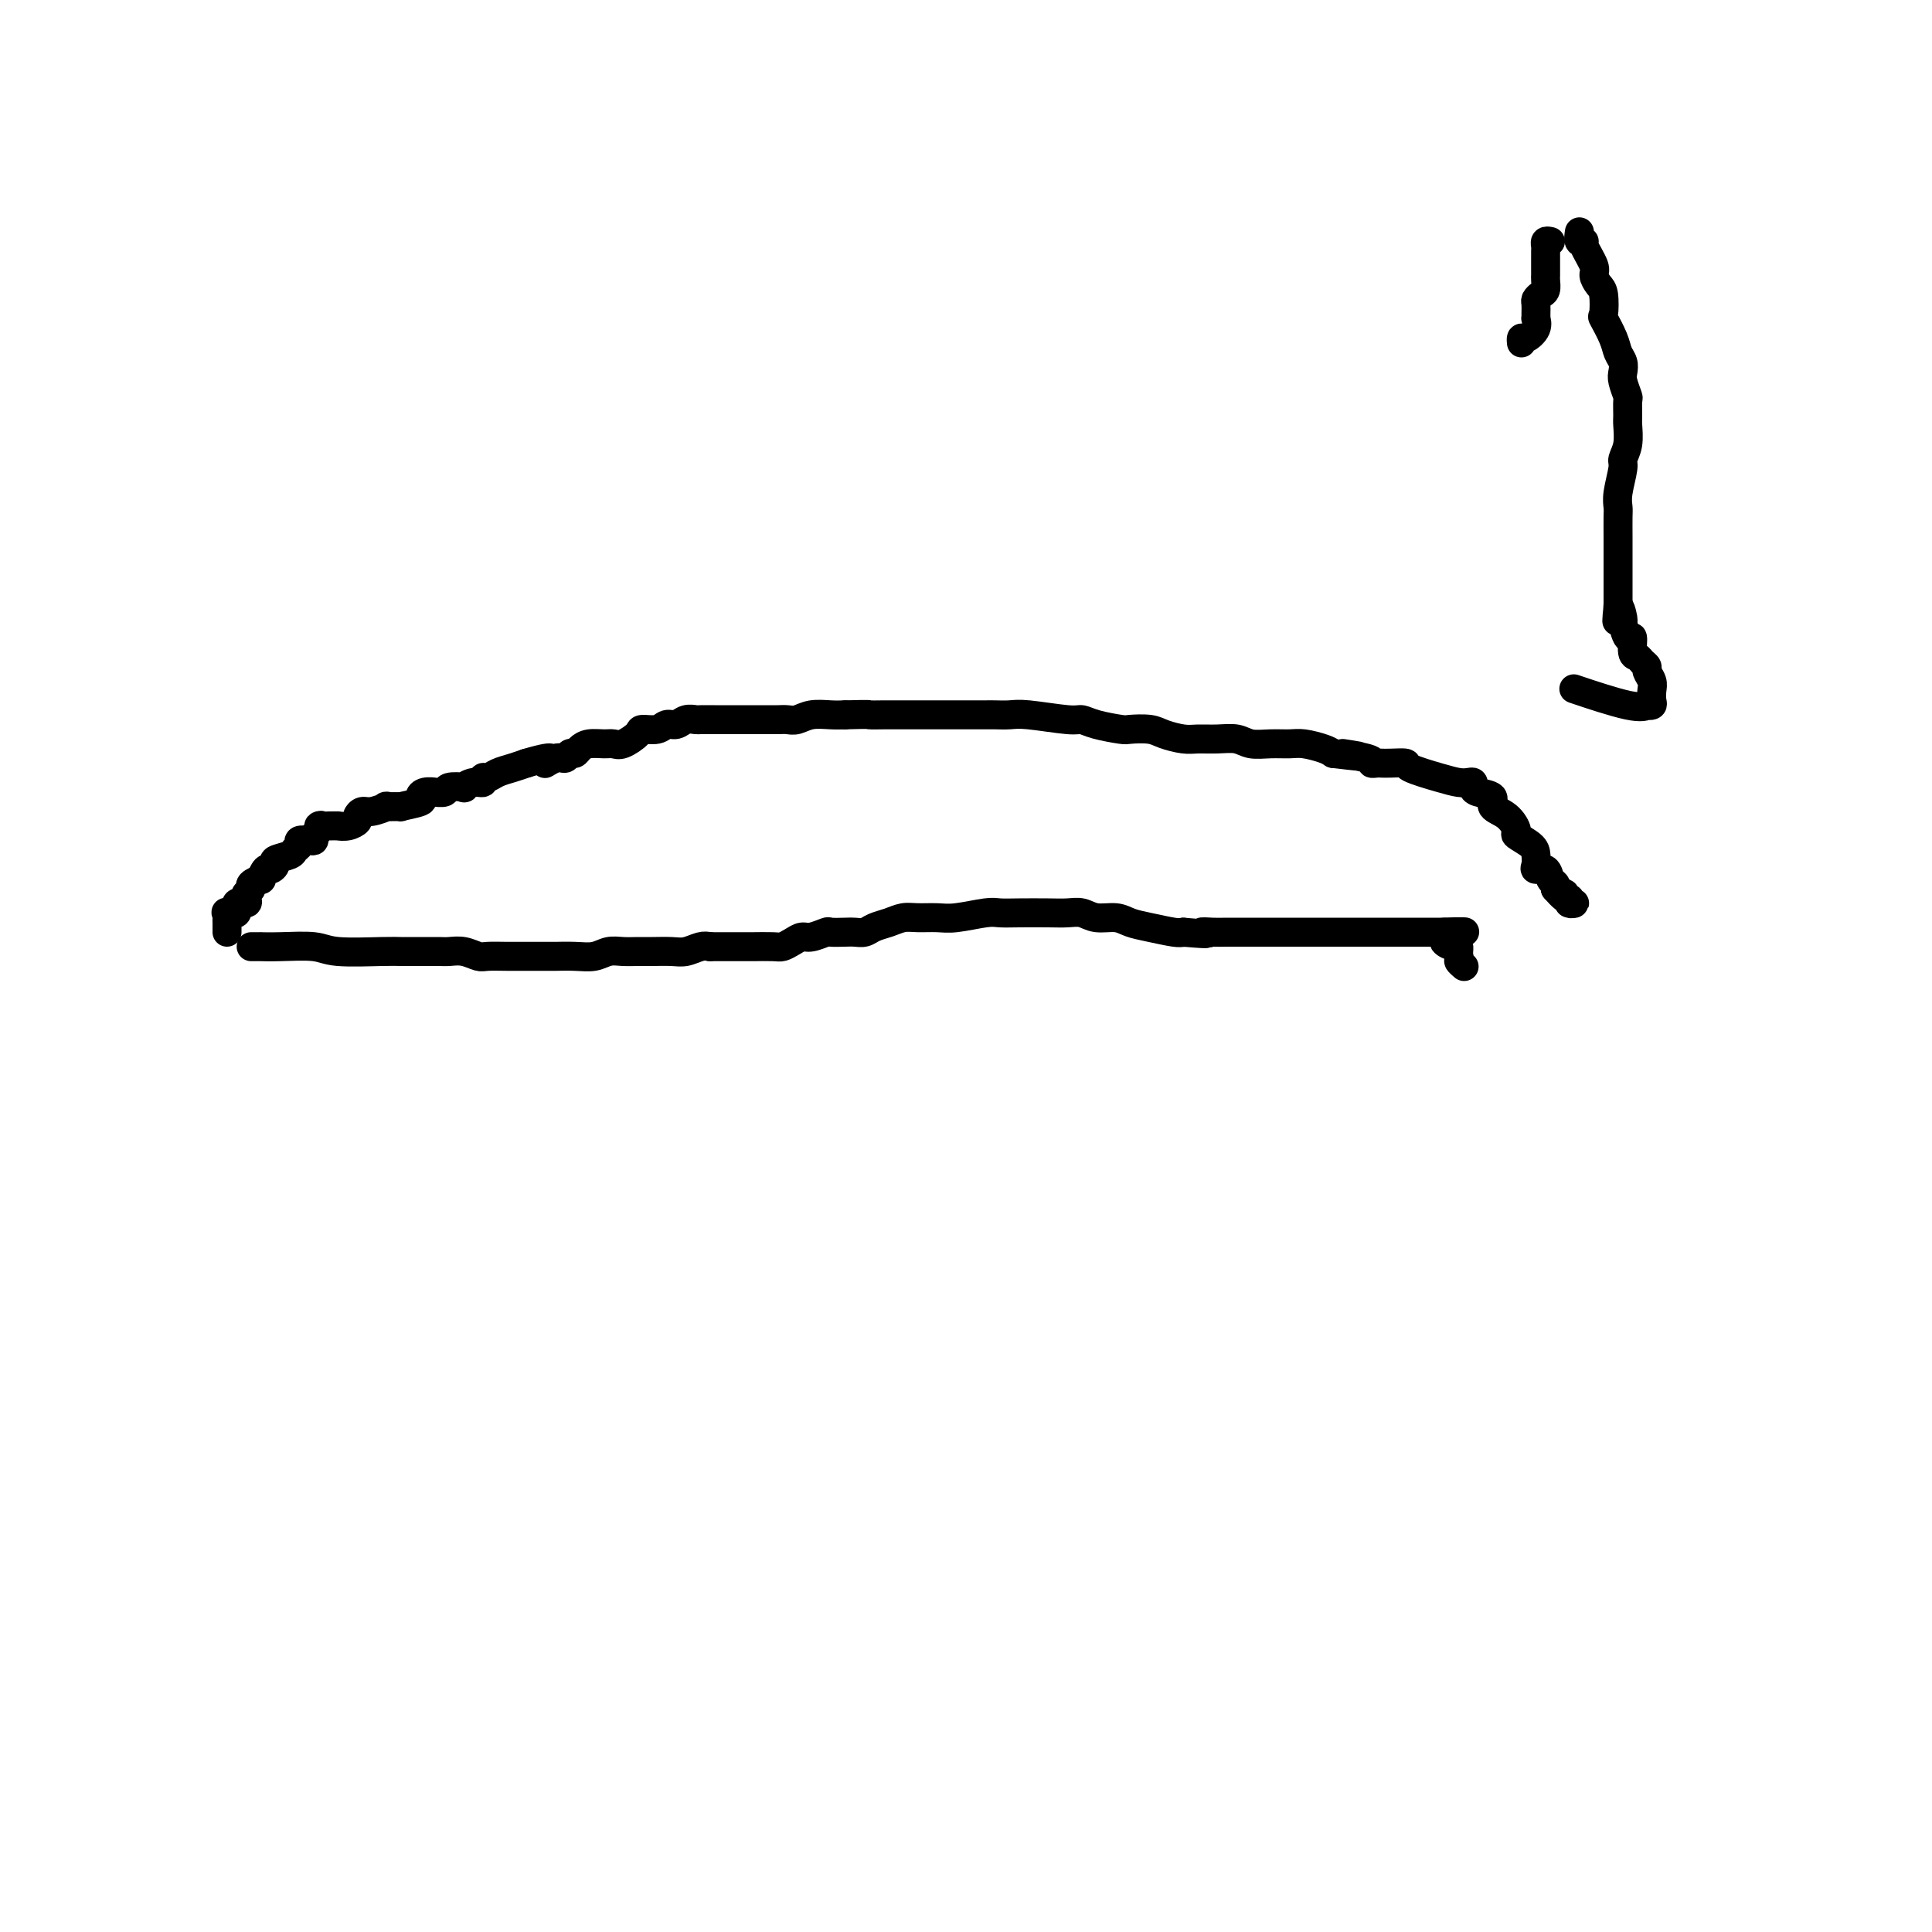 <svg viewBox='0 0 400 400' version='1.1' xmlns='http://www.w3.org/2000/svg' xmlns:xlink='http://www.w3.org/1999/xlink'><g fill='none' stroke='#000000' stroke-width='6' stroke-linecap='round' stroke-linejoin='round'><path d='M47,193c-0.001,-0.332 -0.003,-0.664 0,-1c0.003,-0.336 0.009,-0.676 0,-1c-0.009,-0.324 -0.033,-0.630 0,-1c0.033,-0.370 0.121,-0.802 0,-1c-0.121,-0.198 -0.453,-0.161 0,0c0.453,0.161 1.689,0.447 2,0c0.311,-0.447 -0.305,-1.625 0,-2c0.305,-0.375 1.530,0.055 2,0c0.470,-0.055 0.186,-0.593 0,-1c-0.186,-0.407 -0.275,-0.681 0,-1c0.275,-0.319 0.914,-0.682 1,-1c0.086,-0.318 -0.381,-0.592 0,-1c0.381,-0.408 1.609,-0.949 2,-1c0.391,-0.051 -0.056,0.390 0,0c0.056,-0.390 0.614,-1.610 1,-2c0.386,-0.390 0.600,0.050 1,0c0.400,-0.050 0.987,-0.591 1,-1c0.013,-0.409 -0.548,-0.688 0,-1c0.548,-0.312 2.206,-0.658 3,-1c0.794,-0.342 0.724,-0.679 1,-1c0.276,-0.321 0.897,-0.625 1,-1c0.103,-0.375 -0.313,-0.822 0,-1c0.313,-0.178 1.353,-0.086 2,0c0.647,0.086 0.899,0.168 1,0c0.101,-0.168 0.050,-0.584 0,-1'/><path d='M65,173c2.615,-2.619 1.151,-2.165 1,-2c-0.151,0.165 1.011,0.041 2,0c0.989,-0.041 1.805,0.000 2,0c0.195,-0.000 -0.232,-0.043 0,0c0.232,0.043 1.124,0.170 2,0c0.876,-0.170 1.735,-0.638 2,-1c0.265,-0.362 -0.066,-0.619 0,-1c0.066,-0.381 0.527,-0.887 1,-1c0.473,-0.113 0.956,0.167 2,0c1.044,-0.167 2.649,-0.780 3,-1c0.351,-0.220 -0.551,-0.048 0,0c0.551,0.048 2.556,-0.029 3,0c0.444,0.029 -0.672,0.166 0,0c0.672,-0.166 3.131,-0.633 4,-1c0.869,-0.367 0.149,-0.633 0,-1c-0.149,-0.367 0.272,-0.834 1,-1c0.728,-0.166 1.762,-0.031 2,0c0.238,0.031 -0.320,-0.043 0,0c0.320,0.043 1.517,0.204 2,0c0.483,-0.204 0.253,-0.771 1,-1c0.747,-0.229 2.473,-0.118 3,0c0.527,0.118 -0.144,0.243 0,0c0.144,-0.243 1.101,-0.853 2,-1c0.899,-0.147 1.738,0.168 2,0c0.262,-0.168 -0.054,-0.818 0,-1c0.054,-0.182 0.478,0.106 1,0c0.522,-0.106 1.140,-0.605 2,-1c0.860,-0.395 1.960,-0.684 3,-1c1.040,-0.316 2.020,-0.658 3,-1'/><path d='M109,158c7.621,-2.255 4.672,-0.393 4,0c-0.672,0.393 0.933,-0.682 2,-1c1.067,-0.318 1.597,0.121 2,0c0.403,-0.121 0.678,-0.803 1,-1c0.322,-0.197 0.691,0.090 1,0c0.309,-0.090 0.557,-0.558 1,-1c0.443,-0.442 1.082,-0.857 2,-1c0.918,-0.143 2.114,-0.014 3,0c0.886,0.014 1.463,-0.086 2,0c0.537,0.086 1.036,0.359 2,0c0.964,-0.359 2.394,-1.349 3,-2c0.606,-0.651 0.389,-0.963 1,-1c0.611,-0.037 2.052,0.200 3,0c0.948,-0.200 1.404,-0.838 2,-1c0.596,-0.162 1.334,0.153 2,0c0.666,-0.153 1.262,-0.773 2,-1c0.738,-0.227 1.620,-0.061 2,0c0.380,0.061 0.258,0.016 1,0c0.742,-0.016 2.349,-0.004 3,0c0.651,0.004 0.345,0.001 1,0c0.655,-0.001 2.272,-0.000 3,0c0.728,0.000 0.569,0.000 1,0c0.431,-0.000 1.452,-0.000 2,0c0.548,0.000 0.621,0.001 1,0c0.379,-0.001 1.062,-0.004 2,0c0.938,0.004 2.131,0.015 3,0c0.869,-0.015 1.415,-0.057 2,0c0.585,0.057 1.208,0.211 2,0c0.792,-0.211 1.752,-0.788 3,-1c1.248,-0.212 2.785,-0.061 4,0c1.215,0.061 2.107,0.030 3,0'/><path d='M175,148c5.763,-0.155 4.669,-0.041 5,0c0.331,0.041 2.086,0.011 3,0c0.914,-0.011 0.988,-0.003 2,0c1.012,0.003 2.961,0.001 4,0c1.039,-0.001 1.167,-0.000 2,0c0.833,0.000 2.372,0.000 3,0c0.628,-0.000 0.346,0.000 1,0c0.654,-0.000 2.243,-0.000 3,0c0.757,0.000 0.681,0.000 1,0c0.319,-0.000 1.032,-0.001 2,0c0.968,0.001 2.192,0.004 3,0c0.808,-0.004 1.199,-0.016 2,0c0.801,0.016 2.011,0.060 3,0c0.989,-0.060 1.757,-0.222 4,0c2.243,0.222 5.960,0.830 8,1c2.040,0.170 2.402,-0.099 3,0c0.598,0.099 1.432,0.565 3,1c1.568,0.435 3.869,0.838 5,1c1.131,0.162 1.092,0.082 2,0c0.908,-0.082 2.763,-0.165 4,0c1.237,0.165 1.857,0.579 3,1c1.143,0.421 2.808,0.849 4,1c1.192,0.151 1.911,0.026 3,0c1.089,-0.026 2.550,0.046 4,0c1.450,-0.046 2.890,-0.209 4,0c1.110,0.209 1.890,0.791 3,1c1.110,0.209 2.549,0.045 4,0c1.451,-0.045 2.915,0.029 4,0c1.085,-0.029 1.792,-0.162 3,0c1.208,0.162 2.917,0.618 4,1c1.083,0.382 1.542,0.691 2,1'/><path d='M276,156c9.908,1.193 3.179,0.176 2,0c-1.179,-0.176 3.191,0.489 5,1c1.809,0.511 1.057,0.868 1,1c-0.057,0.132 0.582,0.037 1,0c0.418,-0.037 0.614,-0.018 1,0c0.386,0.018 0.960,0.033 2,0c1.040,-0.033 2.544,-0.114 3,0c0.456,0.114 -0.137,0.422 1,1c1.137,0.578 4.003,1.426 6,2c1.997,0.574 3.124,0.875 4,1c0.876,0.125 1.501,0.074 2,0c0.499,-0.074 0.874,-0.171 1,0c0.126,0.171 0.004,0.611 0,1c-0.004,0.389 0.108,0.728 1,1c0.892,0.272 2.562,0.478 3,1c0.438,0.522 -0.356,1.361 0,2c0.356,0.639 1.861,1.077 3,2c1.139,0.923 1.914,2.331 2,3c0.086,0.669 -0.515,0.600 0,1c0.515,0.400 2.145,1.268 3,2c0.855,0.732 0.936,1.327 1,2c0.064,0.673 0.112,1.423 0,2c-0.112,0.577 -0.384,0.981 0,1c0.384,0.019 1.422,-0.345 2,0c0.578,0.345 0.694,1.401 1,2c0.306,0.599 0.802,0.743 1,1c0.198,0.257 0.099,0.629 0,1'/><path d='M322,184c3.101,3.565 2.352,1.477 2,1c-0.352,-0.477 -0.308,0.657 0,1c0.308,0.343 0.881,-0.104 1,0c0.119,0.104 -0.216,0.760 0,1c0.216,0.240 0.981,0.065 1,0c0.019,-0.065 -0.709,-0.018 -1,0c-0.291,0.018 -0.146,0.009 0,0'/><path d='M52,196c0.916,0.002 1.832,0.004 2,0c0.168,-0.004 -0.412,-0.015 0,0c0.412,0.015 1.815,0.057 4,0c2.185,-0.057 5.153,-0.211 7,0c1.847,0.211 2.575,0.789 5,1c2.425,0.211 6.547,0.057 9,0c2.453,-0.057 3.238,-0.015 4,0c0.762,0.015 1.503,0.004 2,0c0.497,-0.004 0.751,-0.001 1,0c0.249,0.001 0.492,-0.001 1,0c0.508,0.001 1.281,0.004 2,0c0.719,-0.004 1.384,-0.015 2,0c0.616,0.015 1.182,0.057 2,0c0.818,-0.057 1.887,-0.211 3,0c1.113,0.211 2.270,0.789 3,1c0.730,0.211 1.033,0.057 2,0c0.967,-0.057 2.600,-0.015 4,0c1.400,0.015 2.569,0.004 3,0c0.431,-0.004 0.124,0.000 1,0c0.876,-0.000 2.933,-0.004 4,0c1.067,0.004 1.142,0.015 2,0c0.858,-0.015 2.498,-0.057 4,0c1.502,0.057 2.866,0.211 4,0c1.134,-0.211 2.040,-0.789 3,-1c0.960,-0.211 1.975,-0.056 3,0c1.025,0.056 2.060,0.011 3,0c0.940,-0.011 1.785,0.011 3,0c1.215,-0.011 2.800,-0.054 4,0c1.200,0.054 2.015,0.207 3,0c0.985,-0.207 2.138,-0.773 3,-1c0.862,-0.227 1.431,-0.113 2,0'/><path d='M147,196c15.437,0.000 6.531,0.001 4,0c-2.531,-0.001 1.314,-0.003 3,0c1.686,0.003 1.215,0.011 2,0c0.785,-0.011 2.828,-0.040 4,0c1.172,0.040 1.474,0.151 2,0c0.526,-0.151 1.277,-0.562 2,-1c0.723,-0.438 1.419,-0.902 2,-1c0.581,-0.098 1.048,0.170 2,0c0.952,-0.170 2.391,-0.777 3,-1c0.609,-0.223 0.389,-0.063 1,0c0.611,0.063 2.053,0.028 3,0c0.947,-0.028 1.397,-0.050 2,0c0.603,0.050 1.357,0.171 2,0c0.643,-0.171 1.176,-0.635 2,-1c0.824,-0.365 1.939,-0.633 3,-1c1.061,-0.367 2.066,-0.834 3,-1c0.934,-0.166 1.796,-0.030 3,0c1.204,0.030 2.749,-0.044 4,0c1.251,0.044 2.207,0.208 4,0c1.793,-0.208 4.423,-0.787 6,-1c1.577,-0.213 2.102,-0.058 3,0c0.898,0.058 2.168,0.020 4,0c1.832,-0.020 4.227,-0.020 6,0c1.773,0.020 2.925,0.061 4,0c1.075,-0.061 2.074,-0.224 3,0c0.926,0.224 1.778,0.834 3,1c1.222,0.166 2.814,-0.113 4,0c1.186,0.113 1.967,0.618 3,1c1.033,0.382 2.316,0.641 4,1c1.684,0.359 3.767,0.817 5,1c1.233,0.183 1.617,0.092 2,0'/><path d='M245,193c7.159,0.619 4.555,0.166 4,0c-0.555,-0.166 0.939,-0.044 2,0c1.061,0.044 1.689,0.012 3,0c1.311,-0.012 3.303,-0.003 5,0c1.697,0.003 3.097,0.001 4,0c0.903,-0.001 1.310,-0.000 2,0c0.690,0.000 1.665,0.000 3,0c1.335,-0.000 3.032,-0.000 4,0c0.968,0.000 1.208,0.000 2,0c0.792,-0.000 2.135,-0.000 3,0c0.865,0.000 1.250,0.000 2,0c0.750,-0.000 1.863,-0.000 3,0c1.137,0.000 2.297,0.000 3,0c0.703,-0.000 0.949,-0.000 2,0c1.051,0.000 2.907,0.000 4,0c1.093,-0.000 1.424,-0.000 2,0c0.576,0.000 1.397,0.000 2,0c0.603,-0.000 0.986,-0.000 1,0c0.014,0.000 -0.342,0.000 0,0c0.342,-0.000 1.384,-0.000 2,0c0.616,0.000 0.808,0.000 1,0'/><path d='M299,193c8.346,-0.049 2.212,-0.172 0,0c-2.212,0.172 -0.502,0.637 0,1c0.502,0.363 -0.205,0.622 0,1c0.205,0.378 1.323,0.875 2,1c0.677,0.125 0.913,-0.120 1,0c0.087,0.120 0.025,0.606 0,1c-0.025,0.394 -0.012,0.697 0,1'/><path d='M302,198c0.405,0.940 -0.083,0.792 0,1c0.083,0.208 0.738,0.774 1,1c0.262,0.226 0.131,0.113 0,0'/><path d='M327,48c-0.130,0.846 -0.260,1.693 0,2c0.260,0.307 0.910,0.075 1,0c0.090,-0.075 -0.379,0.008 0,1c0.379,0.992 1.604,2.894 2,4c0.396,1.106 -0.039,1.417 0,2c0.039,0.583 0.553,1.437 1,2c0.447,0.563 0.826,0.836 1,2c0.174,1.164 0.141,3.218 0,4c-0.141,0.782 -0.391,0.293 0,1c0.391,0.707 1.424,2.611 2,4c0.576,1.389 0.694,2.264 1,3c0.306,0.736 0.800,1.333 1,2c0.200,0.667 0.106,1.404 0,2c-0.106,0.596 -0.225,1.050 0,2c0.225,0.950 0.793,2.396 1,3c0.207,0.604 0.051,0.365 0,1c-0.051,0.635 0.001,2.145 0,3c-0.001,0.855 -0.057,1.054 0,2c0.057,0.946 0.225,2.638 0,4c-0.225,1.362 -0.845,2.394 -1,3c-0.155,0.606 0.155,0.788 0,2c-0.155,1.212 -0.773,3.455 -1,5c-0.227,1.545 -0.061,2.391 0,3c0.061,0.609 0.016,0.982 0,2c-0.016,1.018 -0.004,2.681 0,4c0.004,1.319 0.001,2.295 0,3c-0.001,0.705 -0.000,1.140 0,2c0.000,0.860 0.000,2.145 0,3c-0.000,0.855 -0.000,1.281 0,2c0.000,0.719 0.000,1.732 0,2c-0.000,0.268 -0.000,-0.209 0,0c0.000,0.209 0.000,1.105 0,2'/><path d='M335,125c-0.373,6.760 -0.306,2.158 0,1c0.306,-1.158 0.852,1.126 1,2c0.148,0.874 -0.101,0.339 0,1c0.101,0.661 0.552,2.520 1,3c0.448,0.480 0.895,-0.418 1,0c0.105,0.418 -0.130,2.153 0,3c0.130,0.847 0.627,0.807 1,1c0.373,0.193 0.622,0.618 1,1c0.378,0.382 0.886,0.722 1,1c0.114,0.278 -0.164,0.495 0,1c0.164,0.505 0.772,1.298 1,2c0.228,0.702 0.077,1.312 0,2c-0.077,0.688 -0.078,1.455 0,2c0.078,0.545 0.236,0.867 0,1c-0.236,0.133 -0.867,0.077 -1,0c-0.133,-0.077 0.232,-0.175 0,0c-0.232,0.175 -1.063,0.624 -4,0c-2.937,-0.624 -7.982,-2.321 -10,-3c-2.018,-0.679 -1.009,-0.339 0,0'/><path d='M321,50c-0.423,-0.092 -0.845,-0.184 -1,0c-0.155,0.184 -0.041,0.643 0,1c0.041,0.357 0.011,0.611 0,1c-0.011,0.389 -0.003,0.913 0,1c0.003,0.087 0.001,-0.262 0,0c-0.001,0.262 0.001,1.135 0,2c-0.001,0.865 -0.003,1.723 0,2c0.003,0.277 0.011,-0.028 0,0c-0.011,0.028 -0.041,0.388 0,1c0.041,0.612 0.155,1.477 0,2c-0.155,0.523 -0.577,0.705 -1,1c-0.423,0.295 -0.846,0.705 -1,1c-0.154,0.295 -0.040,0.477 0,1c0.040,0.523 0.004,1.388 0,2c-0.004,0.612 0.023,0.972 0,1c-0.023,0.028 -0.097,-0.276 0,0c0.097,0.276 0.366,1.132 0,2c-0.366,0.868 -1.366,1.748 -2,2c-0.634,0.252 -0.901,-0.124 -1,0c-0.099,0.124 -0.028,0.750 0,1c0.028,0.250 0.014,0.125 0,0'/></g>
</svg>
